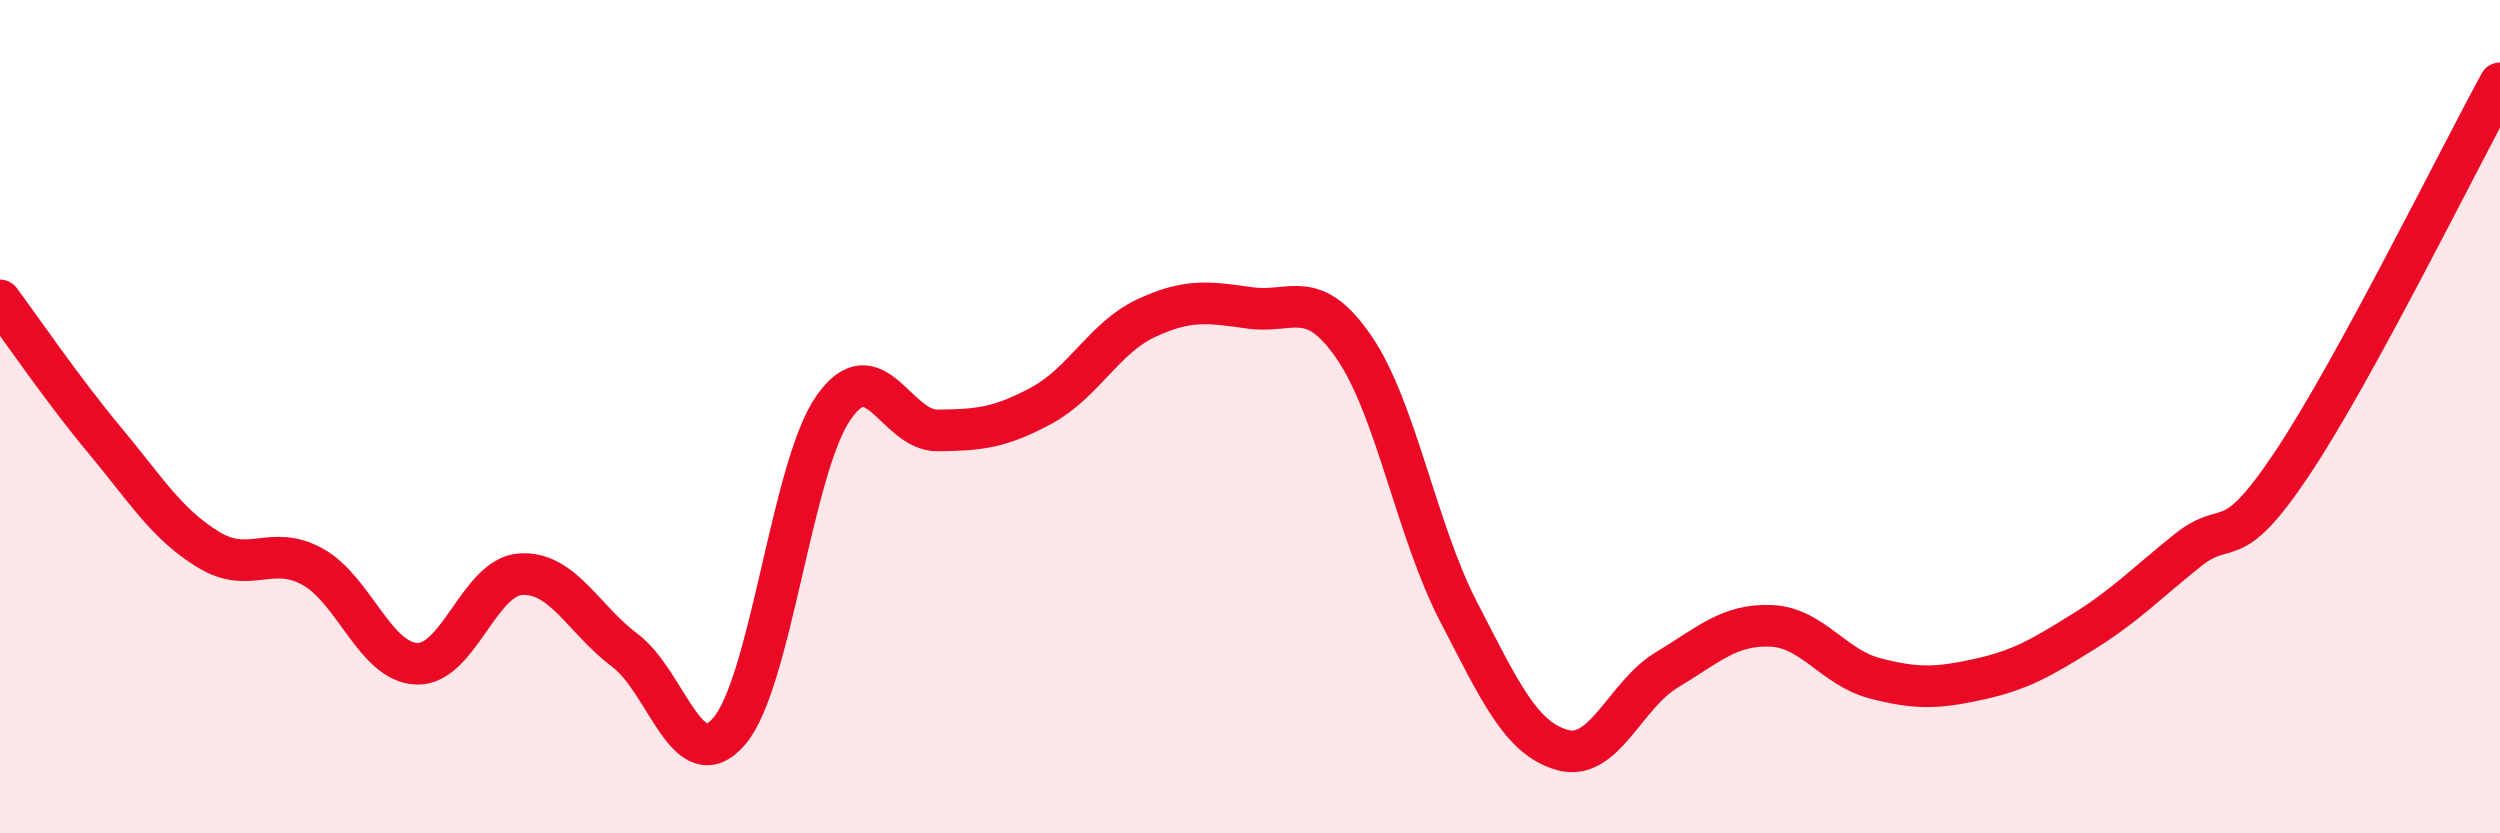 
    <svg width="60" height="20" viewBox="0 0 60 20" xmlns="http://www.w3.org/2000/svg">
      <path
        d="M 0,7.21 C 0.5,7.88 1.5,9.35 2.5,10.55 C 3.5,11.75 4,12.58 5,13.19 C 6,13.8 6.5,13.05 7.5,13.6 C 8.5,14.15 9,15.89 10,15.93 C 11,15.97 11.5,13.84 12.5,13.78 C 13.5,13.72 14,14.86 15,15.61 C 16,16.36 16.5,18.71 17.5,17.55 C 18.5,16.39 19,11.23 20,9.79 C 21,8.35 21.5,10.34 22.5,10.33 C 23.5,10.32 24,10.27 25,9.73 C 26,9.19 26.5,8.11 27.5,7.64 C 28.5,7.17 29,7.25 30,7.39 C 31,7.53 31.5,6.88 32.5,8.34 C 33.5,9.8 34,12.74 35,14.67 C 36,16.6 36.5,17.72 37.5,18 C 38.5,18.28 39,16.68 40,16.08 C 41,15.48 41.5,14.98 42.5,15.02 C 43.5,15.06 44,16.02 45,16.28 C 46,16.54 46.5,16.52 47.5,16.3 C 48.5,16.08 49,15.78 50,15.16 C 51,14.54 51.5,14.01 52.5,13.21 C 53.5,12.41 53.5,13.38 55,11.14 C 56.5,8.9 59,3.83 60,2L60 20L0 20Z"
        fill="#EB0A25"
        opacity="0.1"
        stroke-linecap="round"
        stroke-linejoin="round"
      />
      <path
        d="M 0,7.21 C 0.5,7.88 1.5,9.35 2.5,10.55 C 3.5,11.75 4,12.58 5,13.19 C 6,13.8 6.5,13.05 7.5,13.6 C 8.5,14.15 9,15.89 10,15.93 C 11,15.97 11.5,13.84 12.5,13.78 C 13.5,13.72 14,14.86 15,15.61 C 16,16.36 16.5,18.71 17.5,17.55 C 18.5,16.39 19,11.23 20,9.79 C 21,8.35 21.5,10.34 22.5,10.33 C 23.5,10.32 24,10.27 25,9.73 C 26,9.19 26.5,8.11 27.5,7.64 C 28.5,7.17 29,7.25 30,7.39 C 31,7.53 31.5,6.88 32.5,8.34 C 33.5,9.8 34,12.74 35,14.67 C 36,16.6 36.5,17.72 37.5,18 C 38.5,18.28 39,16.68 40,16.08 C 41,15.48 41.5,14.98 42.5,15.02 C 43.5,15.06 44,16.02 45,16.28 C 46,16.54 46.5,16.52 47.5,16.3 C 48.5,16.08 49,15.78 50,15.16 C 51,14.54 51.5,14.01 52.5,13.21 C 53.5,12.41 53.5,13.38 55,11.14 C 56.5,8.9 59,3.83 60,2"
        stroke="#EB0A25"
        stroke-width="1"
        fill="none"
        stroke-linecap="round"
        stroke-linejoin="round"
      />
    </svg>
  